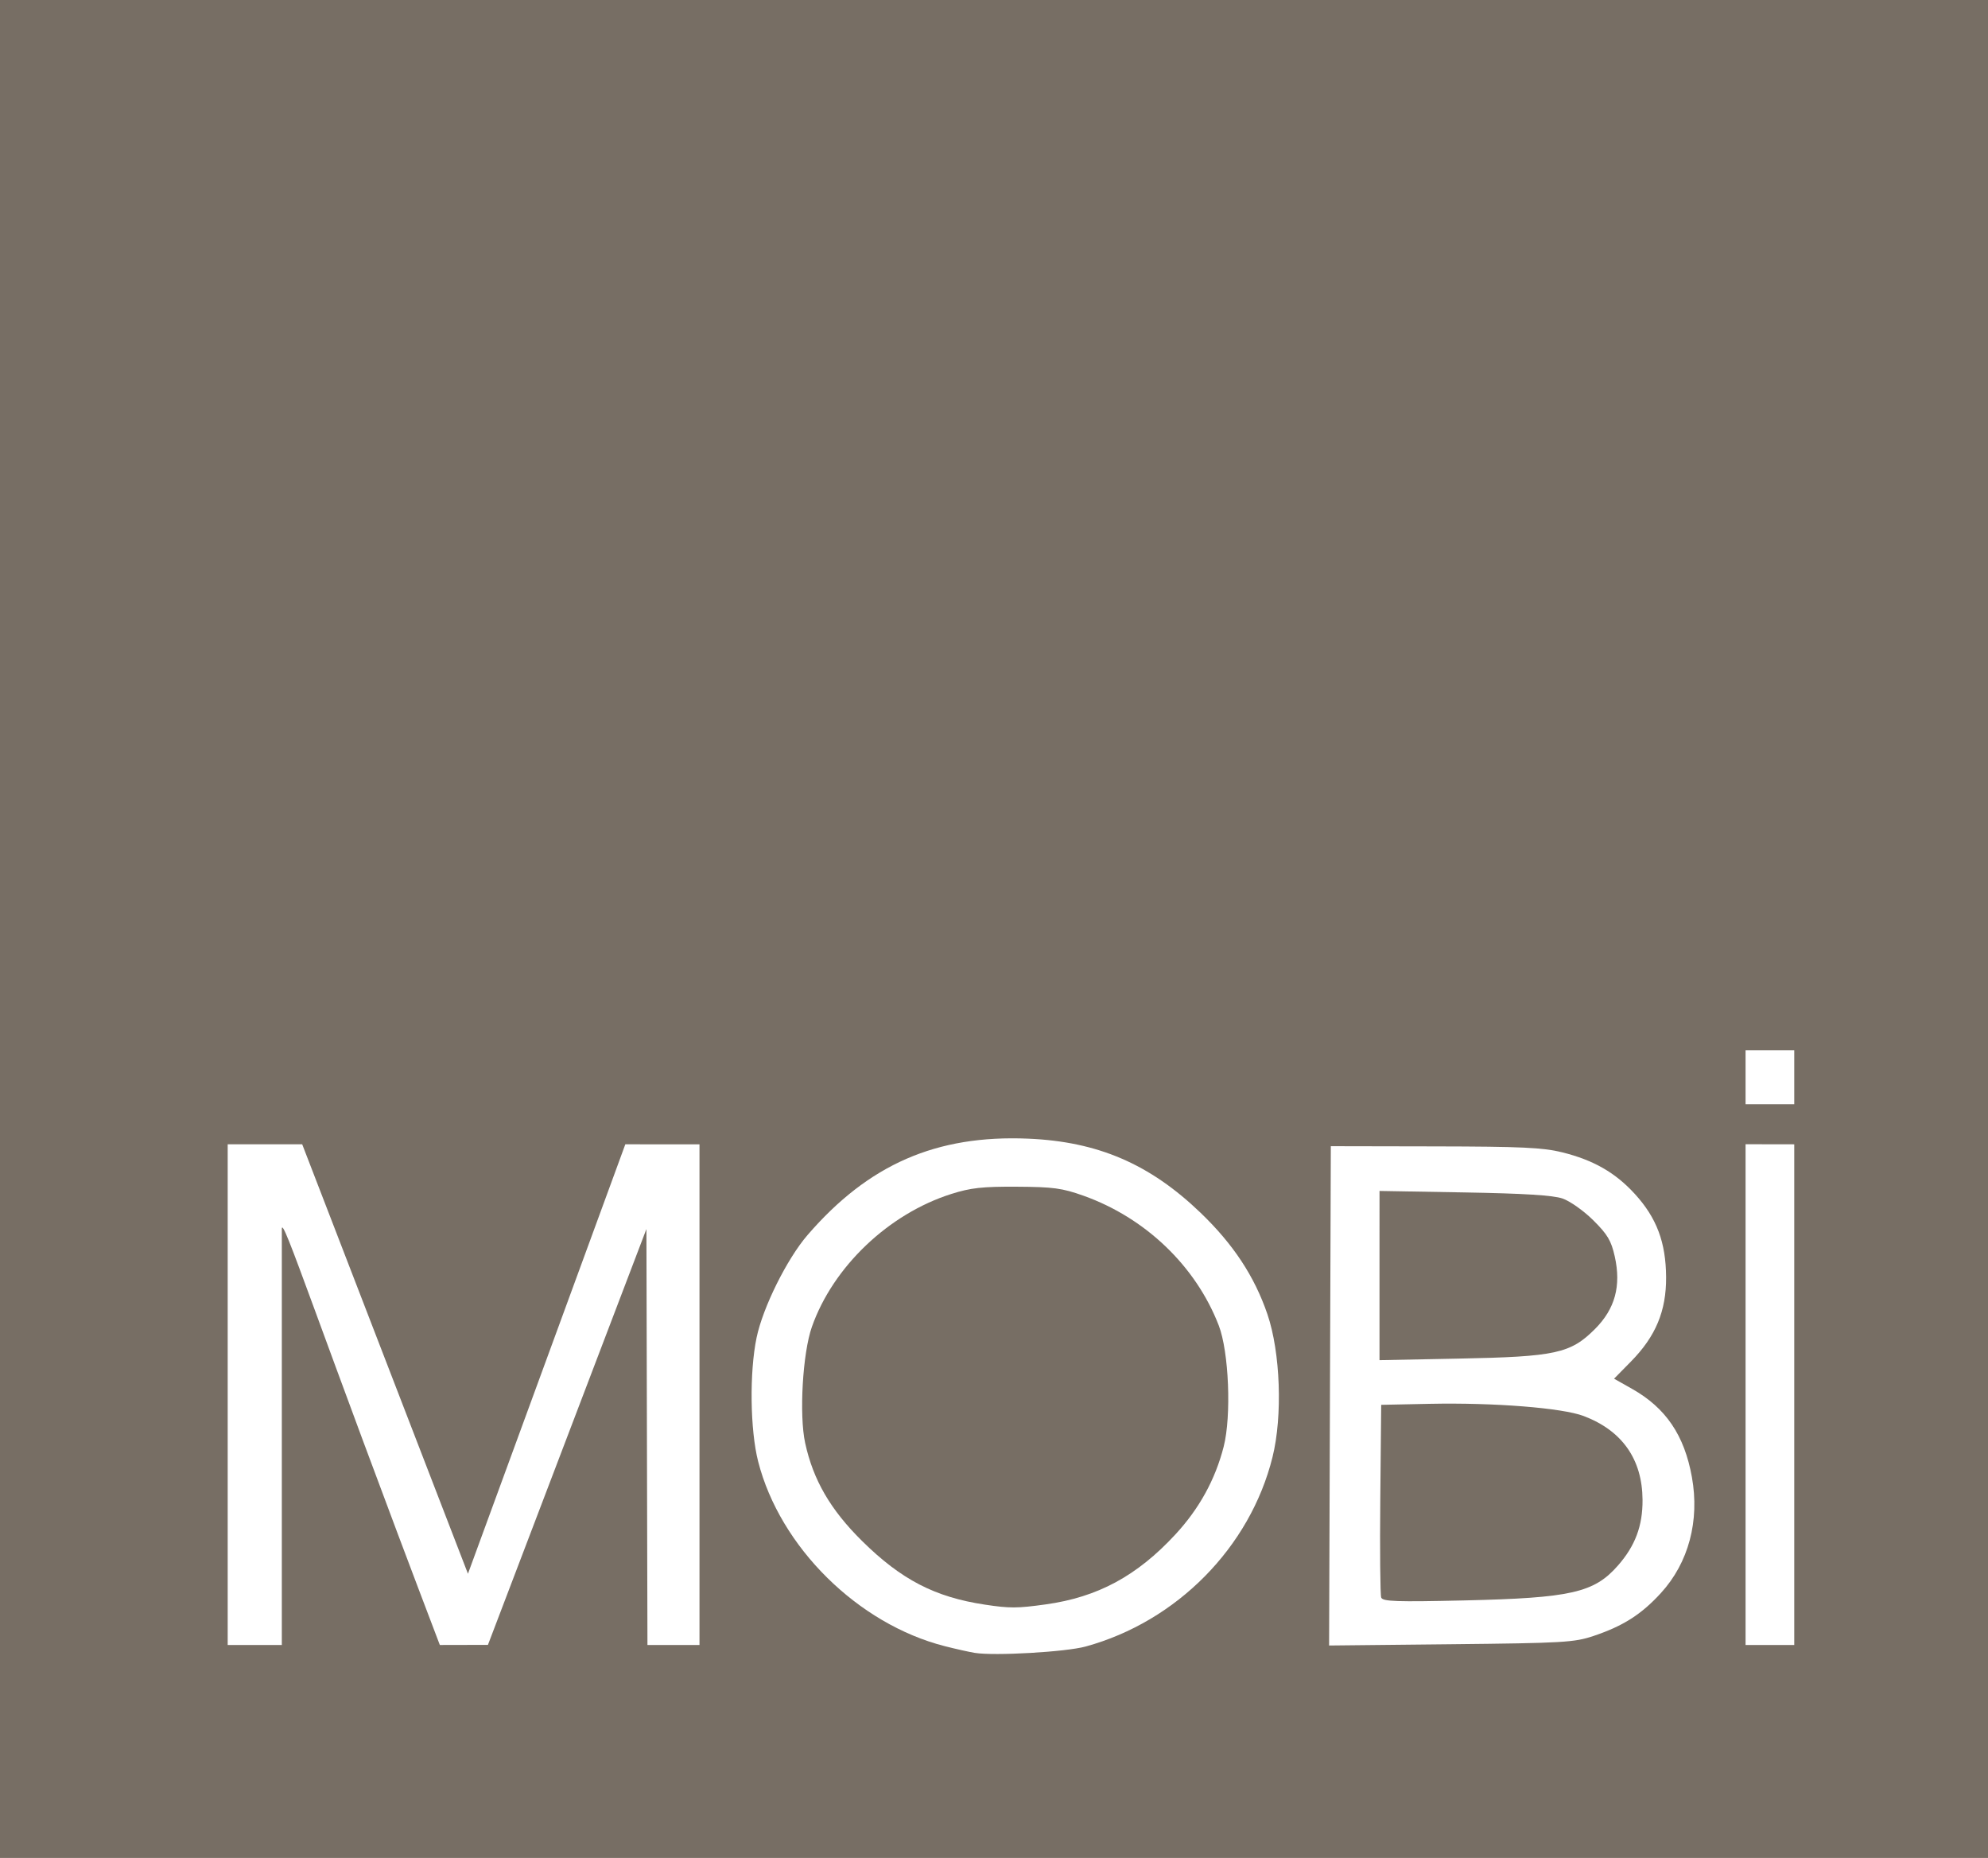 <?xml version="1.0" encoding="UTF-8" standalone="no"?>
<!-- Created with Inkscape (http://www.inkscape.org/) -->

<svg
   version="1.1"
   id="svg1"
   width="189.44"
   height="177.007"
   viewBox="0 0 189.44 177.007"
   sodipodi:docname="logow.svg"
   inkscape:version="1.4 (86a8ad7, 2024-10-11)"
   xmlns:inkscape="http://www.inkscape.org/namespaces/inkscape"
   xmlns:sodipodi="http://sodipodi.sourceforge.net/DTD/sodipodi-0.dtd"
   xmlns="http://www.w3.org/2000/svg"
   xmlns:svg="http://www.w3.org/2000/svg">
  <defs
     id="defs1" />
  <sodipodi:namedview
     id="namedview1"
     pagecolor="#ffffff"
     bordercolor="#000000"
     borderopacity="0.25"
     inkscape:showpageshadow="2"
     inkscape:pageopacity="0.0"
     inkscape:pagecheckerboard="0"
     inkscape:deskcolor="#d1d1d1"
     showguides="true"
     inkscape:zoom="1.3012036"
     inkscape:cx="-122.19456"
     inkscape:cy="45.726896"
     inkscape:window-width="1440"
     inkscape:window-height="740"
     inkscape:window-x="292"
     inkscape:window-y="1433"
     inkscape:window-maximized="1"
     inkscape:current-layer="g1" />
  <g
     inkscape:groupmode="layer"
     inkscape:label="Image"
     id="g1"
     transform="translate(0,-24.593)">
    <rect
       style="fill:#776e64;fill-opacity:1;stroke-width:0.354"
       id="rect6"
       width="189.44"
       height="177.007"
       x="0"
       y="24.593" />
    <g
       id="g6"
       style="fill:#ffffff;fill-opacity:1">
      <path
         d="m 166.338,133.604 v 47.707 h 4.639 v -47.699 z"
         style="fill:#ffffff;fill-opacity:1"
         id="path5"
         sodipodi:nodetypes="ccccc" />
      <path
         d="m 126.816,133.791 -0.082,23.785 -0.082,23.785 11.604,-0.121 c 10.72,-0.112 11.753,-0.171 13.59,-0.787 2.825,-0.947 4.566,-2.057 6.426,-4.092 2.638,-2.887 3.704,-6.877 2.951,-11.051 -0.719,-3.985 -2.483,-6.584 -5.701,-8.4 l -1.715,-0.969 1.609,-1.635 c 2.361,-2.399 3.37,-4.818 3.35,-8.035 -0.021,-3.32 -0.898,-5.651 -2.982,-7.932 -1.856,-2.03 -3.936,-3.223 -6.916,-3.963 -1.838,-0.456 -3.878,-0.551 -12.131,-0.566 z m 4.641,4.264 8.08,0.141 c 5.699,0.099 8.457,0.27 9.359,0.58 0.707,0.243 2.017,1.168 2.926,2.07 1.362,1.352 1.714,1.944 2.051,3.449 0.628,2.808 0.028,5.004 -1.891,6.92 -2.326,2.323 -3.748,2.632 -12.926,2.812 l -7.6,0.15 v -8.061 z m 4.801,20.281 c 6.139,-0.126 12.618,0.389 14.654,1.162 3.672,1.395 5.587,4.124 5.609,7.992 0.015,2.474 -0.7,4.38 -2.348,6.256 -2.272,2.588 -4.464,3.087 -14.629,3.32 -6.49,0.149 -7.781,0.104 -7.926,-0.273 -0.095,-0.248 -0.135,-4.481 -0.088,-9.406 l 0.086,-8.955 z"
         style="fill:#ffffff;fill-opacity:1"
         id="path4" />
      <path
         d="m 21.697,133.611 v 23.85 23.85 h 2.4 2.758 v -39.613 c 0,-1.589 3.274,8.687 15.057,39.613 l 4.584,-0.01 15.102,-39.617 0.099,39.629 4.959,-0.002 v -47.699 l -7.068,-2.8e-4 -14.996,40.914 -15.794,-40.914 h -3.526 z"
         style="fill:#ffffff;fill-opacity:1"
         id="path3"
         sodipodi:nodetypes="cccccsccccccccccc" />
      <path
         d="m 97.996,133.074 c -8.768,-0.373 -15.221,2.442 -21.039,9.176 -1.961,2.269 -4.259,6.892 -4.861,9.781 -0.688,3.297 -0.618,8.795 0.15,11.801 2.084,8.147 9.503,15.485 17.789,17.594 1.046,0.266 2.333,0.554 2.861,0.639 1.878,0.302 8.654,-0.087 10.549,-0.605 8.695,-2.38 15.674,-9.45 17.812,-18.039 0.975,-3.918 0.759,-9.989 -0.486,-13.629 -1.236,-3.612 -3.253,-6.667 -6.379,-9.668 -4.833,-4.64 -9.782,-6.768 -16.396,-7.049 z m -1.1,4.578 c 3.466,0.019 4.314,0.133 6.348,0.857 5.908,2.104 10.704,6.701 12.891,12.355 0.97,2.509 1.22,8.629 0.471,11.553 -0.805,3.141 -2.327,5.908 -4.611,8.375 -3.654,3.947 -7.401,5.965 -12.34,6.652 -2.726,0.379 -3.422,0.383 -5.797,0.025 -4.773,-0.718 -7.983,-2.382 -11.719,-6.074 -3.005,-2.971 -4.647,-5.798 -5.414,-9.324 -0.582,-2.677 -0.24,-8.568 0.643,-11.072 2.019,-5.724 7.309,-10.764 13.289,-12.658 1.84,-0.583 2.954,-0.707 6.24,-0.689 z"
         style="fill:#ffffff;fill-opacity:1"
         id="path2" />
    </g>
    <path
       d="m 166.338,124.645 v 5.146 h 4.639 v -5.146 z"
       style="fill:#ffffff;fill-opacity:1"
       id="path7"
       sodipodi:nodetypes="ccccc" />
  </g>
</svg>
